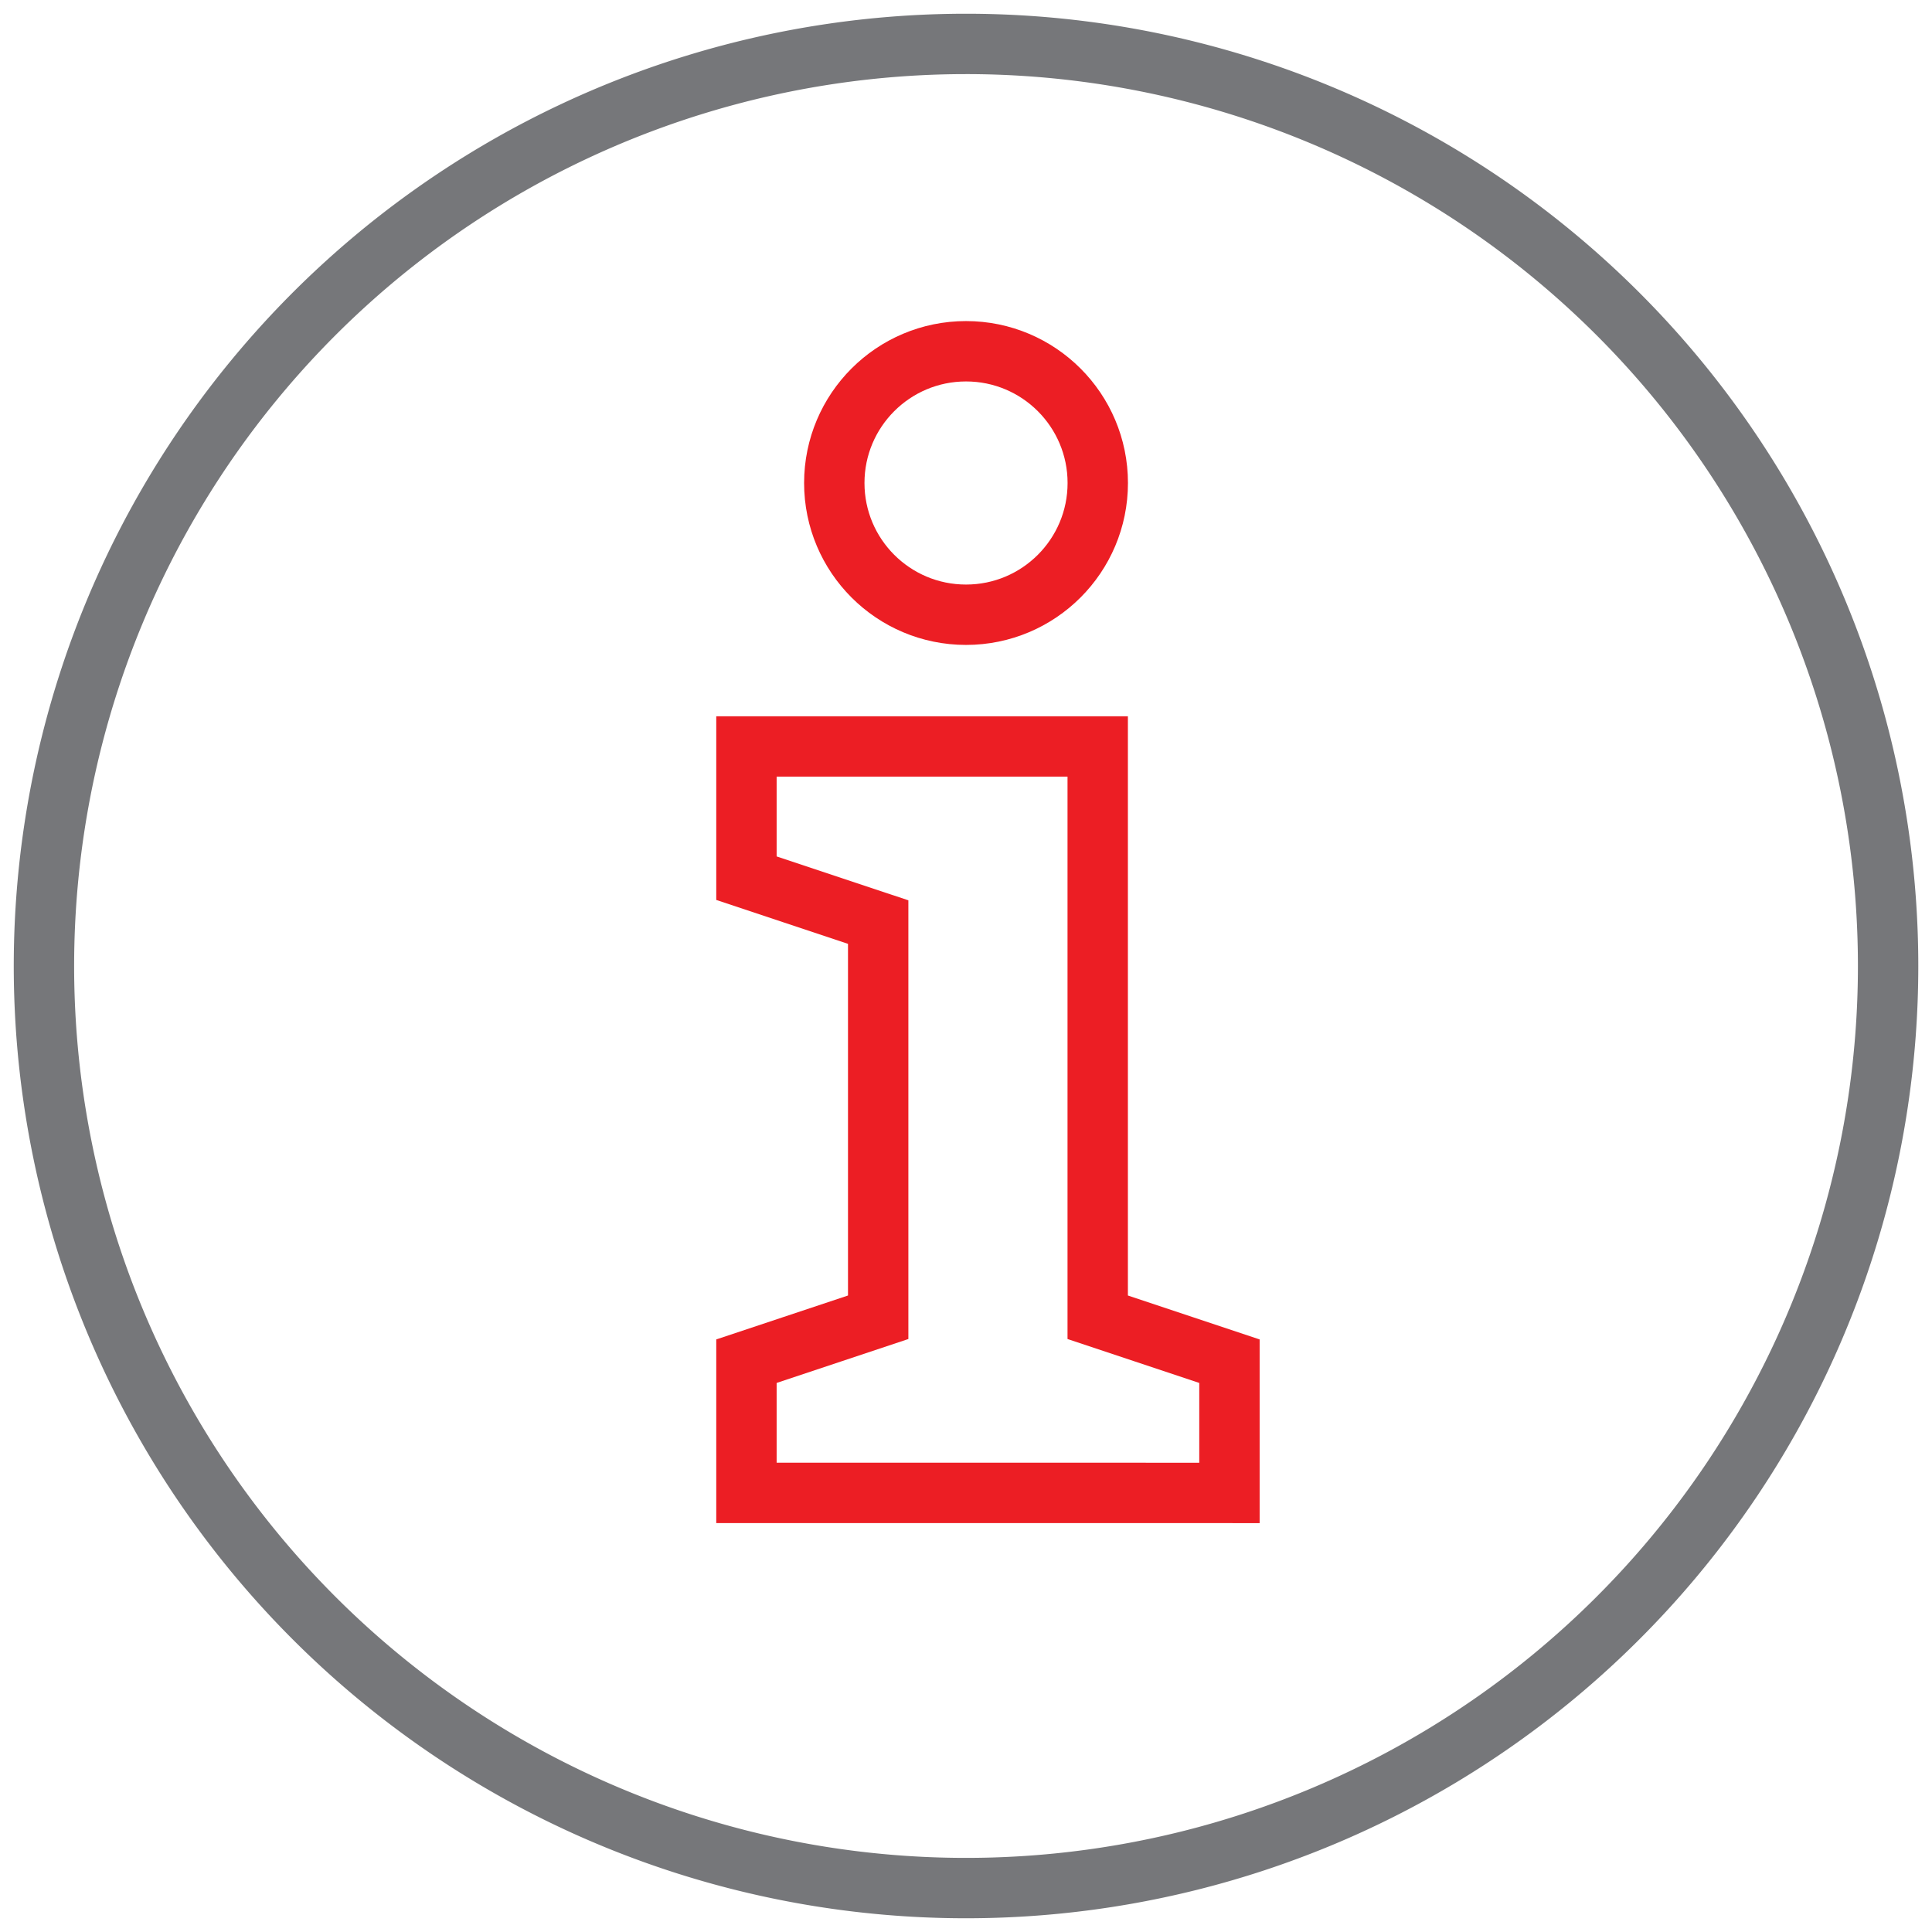 <svg id="Group_510" data-name="Group 510" xmlns="http://www.w3.org/2000/svg" xmlns:xlink="http://www.w3.org/1999/xlink" width="64" height="64" viewBox="0 0 64 64">
  <defs>
    <clipPath id="clip-path">
      <rect id="Rectangle_172" data-name="Rectangle 172" width="64" height="64" fill="none"/>
    </clipPath>
  </defs>
  <g id="Group_509" data-name="Group 509" clip-path="url(#clip-path)">
    <path id="Path_21022" data-name="Path 21022" d="M62.091,31.545A30.545,30.545,0,1,1,31.545,1,30.545,30.545,0,0,1,62.091,31.545" transform="translate(0.455 0.455)" fill="none" stroke="#76777a" stroke-miterlimit="10" stroke-width="2"/>
    <path id="Path_21023" data-name="Path 21023" d="M17,41.727V37.364l4.364-1.455V22.818L17,21.364V17H28.636V35.909L33,37.364v4.364Z" transform="translate(7.727 7.727)" fill="none" stroke="#ec1e24" stroke-miterlimit="10" stroke-width="2"/>
    <circle id="Ellipse_24" data-name="Ellipse 24" cx="4.364" cy="4.364" r="4.364" transform="translate(27.637 11.636)" fill="none" stroke="#ec1e24" stroke-miterlimit="10" stroke-width="2"/>
  </g>
</svg>
